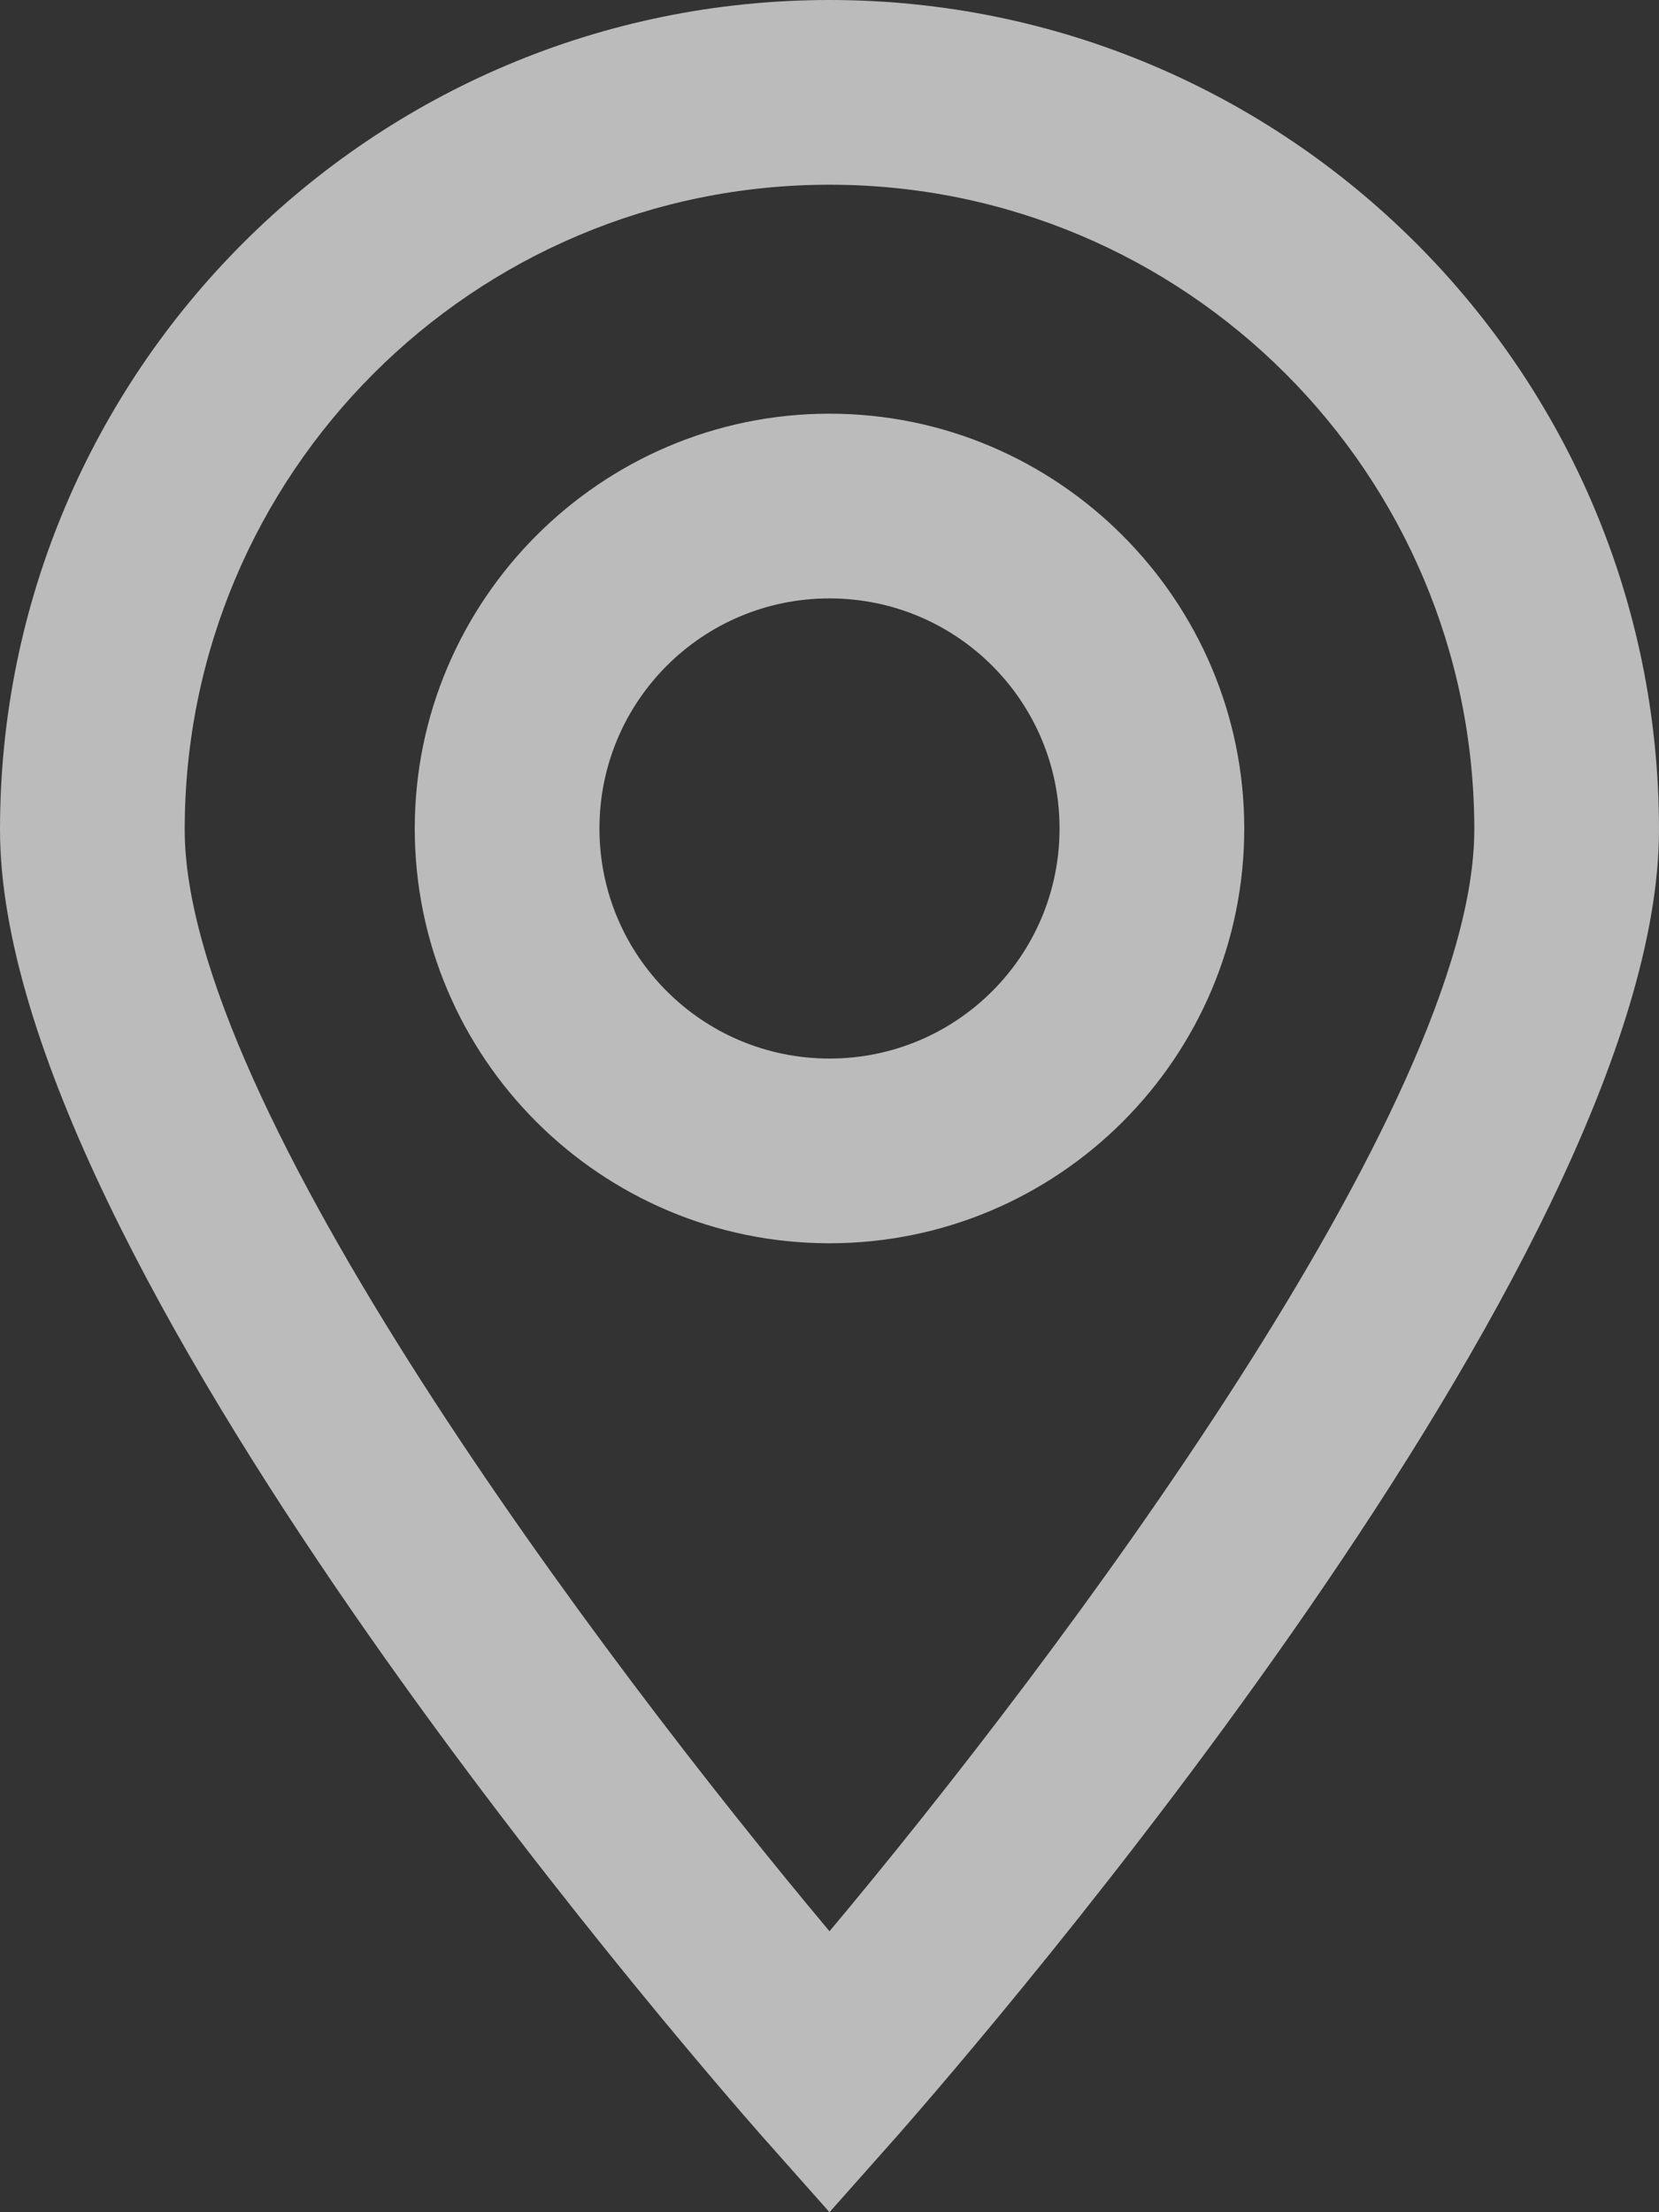 <svg xmlns="http://www.w3.org/2000/svg" viewBox="0 0 15 20" width="15" height="20">
	<rect x="0" y="0" width="15" height="20" fill="#333333" stroke="none"/>
	<style>
		tspan { white-space:pre }
		.shp0 { fill: none } 
		.shp1 { fill: #bbbbbb } 
		.shp2 { fill: #bbbbbb } 
		.shp3 { fill: #bbbbbb } 
		.shp4 { fill: #ffffff } 
	</style>
	<g id="stores-icon-15x20px">
		<path id="Rectangle" class="shp0" d="M0 0L15 0L15 80L0 80L0 0Z"/>
		<path id="Combined-Shape" fill-rule="evenodd" class="shp1" d="M7.5 0C11.64 0 15 3.36 15 7.5C15 11.38 8.83 18.49 8.13 19.29L7.5 20L6.87 19.29C6.17 18.49 0 11.38 0 7.5C0 3.36 3.36 0 7.5 0ZM7.5 1.67C4.28 1.67 1.67 4.28 1.67 7.5C1.67 9.98 5.43 14.99 7.5 17.46C9.57 14.99 13.33 9.98 13.33 7.5C13.33 4.28 10.72 1.67 7.5 1.67ZM7.5 3.74C9.57 3.74 11.25 5.43 11.25 7.49C11.25 9.56 9.57 11.24 7.5 11.24C5.43 11.24 3.75 9.56 3.75 7.49C3.75 5.43 5.43 3.74 7.5 3.74ZM7.5 5.41C6.35 5.41 5.42 6.34 5.42 7.49C5.42 8.64 6.35 9.57 7.5 9.57C8.65 9.57 9.58 8.64 9.58 7.49C9.58 6.34 8.65 5.41 7.5 5.41Z"/>
		<path id="Combined-Shape" fill-rule="evenodd" class="shp2" d="M7.5 20C11.64 20 15 23.36 15 27.5C15 31.38 8.83 38.49 8.13 39.29L7.5 40L6.87 39.29C6.17 38.49 0 31.38 0 27.5C0 23.36 3.36 20 7.5 20ZM7.5 21.67C4.28 21.67 1.67 24.28 1.67 27.5C1.67 29.98 5.43 34.99 7.5 37.46C9.57 34.99 13.33 29.98 13.33 27.5C13.33 24.28 10.72 21.67 7.5 21.67ZM7.5 23.74C9.57 23.74 11.25 25.43 11.25 27.49C11.25 29.56 9.57 31.24 7.5 31.24C5.43 31.24 3.75 29.56 3.75 27.49C3.75 25.43 5.43 23.74 7.5 23.74ZM7.5 25.41C6.35 25.41 5.42 26.34 5.42 27.49C5.42 28.64 6.35 29.57 7.5 29.57C8.65 29.57 9.58 28.64 9.58 27.49C9.58 26.34 8.65 25.41 7.5 25.41Z"/>
		<path id="Combined-Shape" fill-rule="evenodd" class="shp3" d="M7.5 40C11.64 40 15 43.36 15 47.5C15 51.38 8.83 58.49 8.13 59.29L7.5 60L6.87 59.29C6.17 58.49 0 51.38 0 47.5C0 43.36 3.36 40 7.5 40ZM7.5 41.67C4.28 41.67 1.67 44.28 1.67 47.5C1.67 49.98 5.43 54.99 7.5 57.46C9.57 54.99 13.33 49.98 13.33 47.5C13.33 44.28 10.72 41.67 7.5 41.67ZM7.5 43.74C9.57 43.74 11.25 45.43 11.25 47.49C11.25 49.56 9.57 51.24 7.5 51.24C5.43 51.24 3.75 49.56 3.75 47.49C3.75 45.43 5.43 43.74 7.5 43.74ZM7.5 45.41C6.35 45.41 5.42 46.34 5.42 47.49C5.42 48.64 6.35 49.57 7.5 49.57C8.65 49.57 9.58 48.64 9.58 47.49C9.58 46.34 8.65 45.41 7.5 45.41Z"/>
		<path id="Combined-Shape" fill-rule="evenodd" class="shp4" d="M7.5 60C11.64 60 15 63.36 15 67.5C15 71.38 8.83 78.49 8.13 79.29L7.5 80L6.87 79.29C6.17 78.49 0 71.38 0 67.5C0 63.36 3.36 60 7.5 60ZM7.5 61.67C4.28 61.67 1.67 64.28 1.67 67.5C1.67 69.98 5.43 74.99 7.5 77.46C9.57 74.99 13.33 69.98 13.33 67.5C13.33 64.28 10.72 61.67 7.5 61.67ZM7.5 63.74C9.57 63.74 11.25 65.43 11.25 67.49C11.25 69.56 9.57 71.24 7.5 71.24C5.43 71.24 3.75 69.56 3.75 67.49C3.75 65.43 5.43 63.74 7.5 63.74ZM7.5 65.41C6.35 65.41 5.42 66.34 5.42 67.49C5.42 68.64 6.35 69.57 7.5 69.57C8.65 69.57 9.58 68.64 9.58 67.49C9.58 66.34 8.65 65.41 7.5 65.41Z"/>
	</g>
</svg>